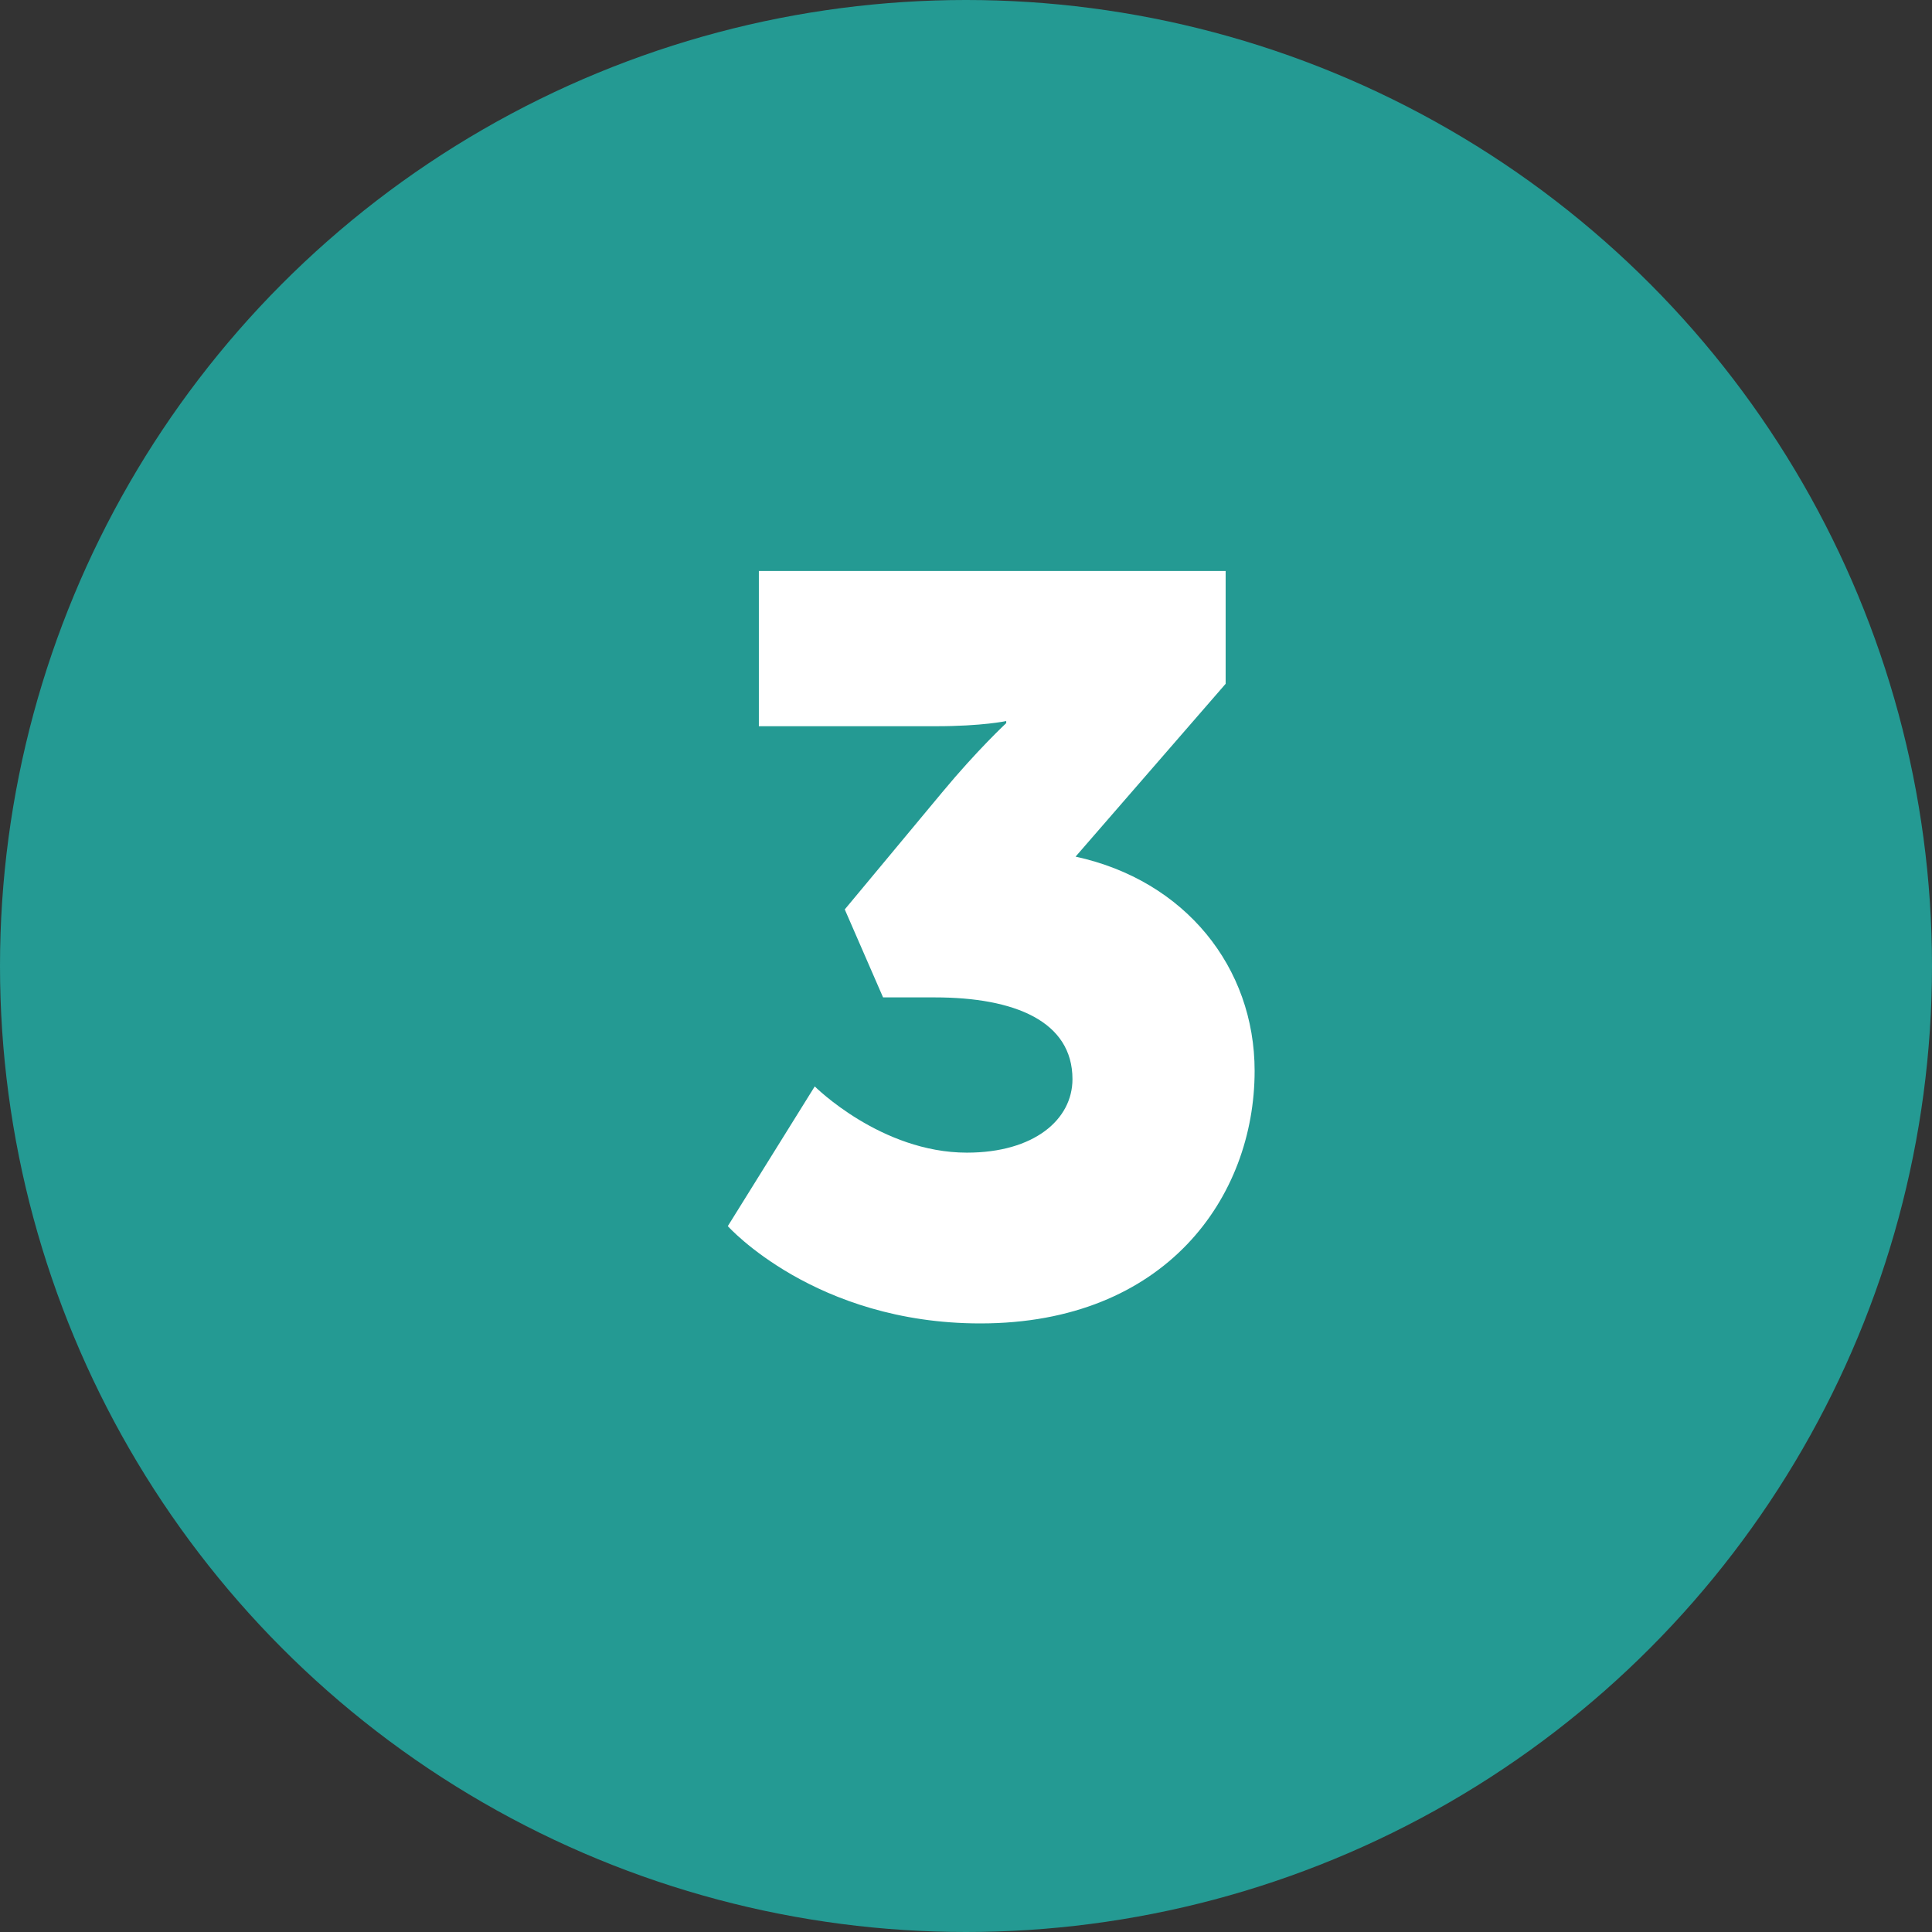 <svg xmlns="http://www.w3.org/2000/svg" width="28" height="28" viewBox="0 0 28 28" fill="none"><rect x="0" y="0" width="28" height="28" fill="#333333" stroke="none"/><circle cx="14" cy="14" r="14" fill="#249A93"></circle><path d="M10.548 17.77L11.808 15.745C11.808 15.745 12.768 16.705 14.013 16.705C14.988 16.705 15.543 16.225 15.543 15.64C15.543 14.8 14.703 14.455 13.548 14.455H12.798L12.243 13.18L13.653 11.485C14.163 10.87 14.583 10.48 14.583 10.48V10.45C14.583 10.45 14.238 10.525 13.563 10.525H10.998V8.275H17.763V9.91L15.588 12.415C17.178 12.76 18.183 14.02 18.183 15.52C18.183 17.35 16.893 19.18 14.208 19.18C11.808 19.18 10.548 17.77 10.548 17.77Z" fill="white"></path></svg>